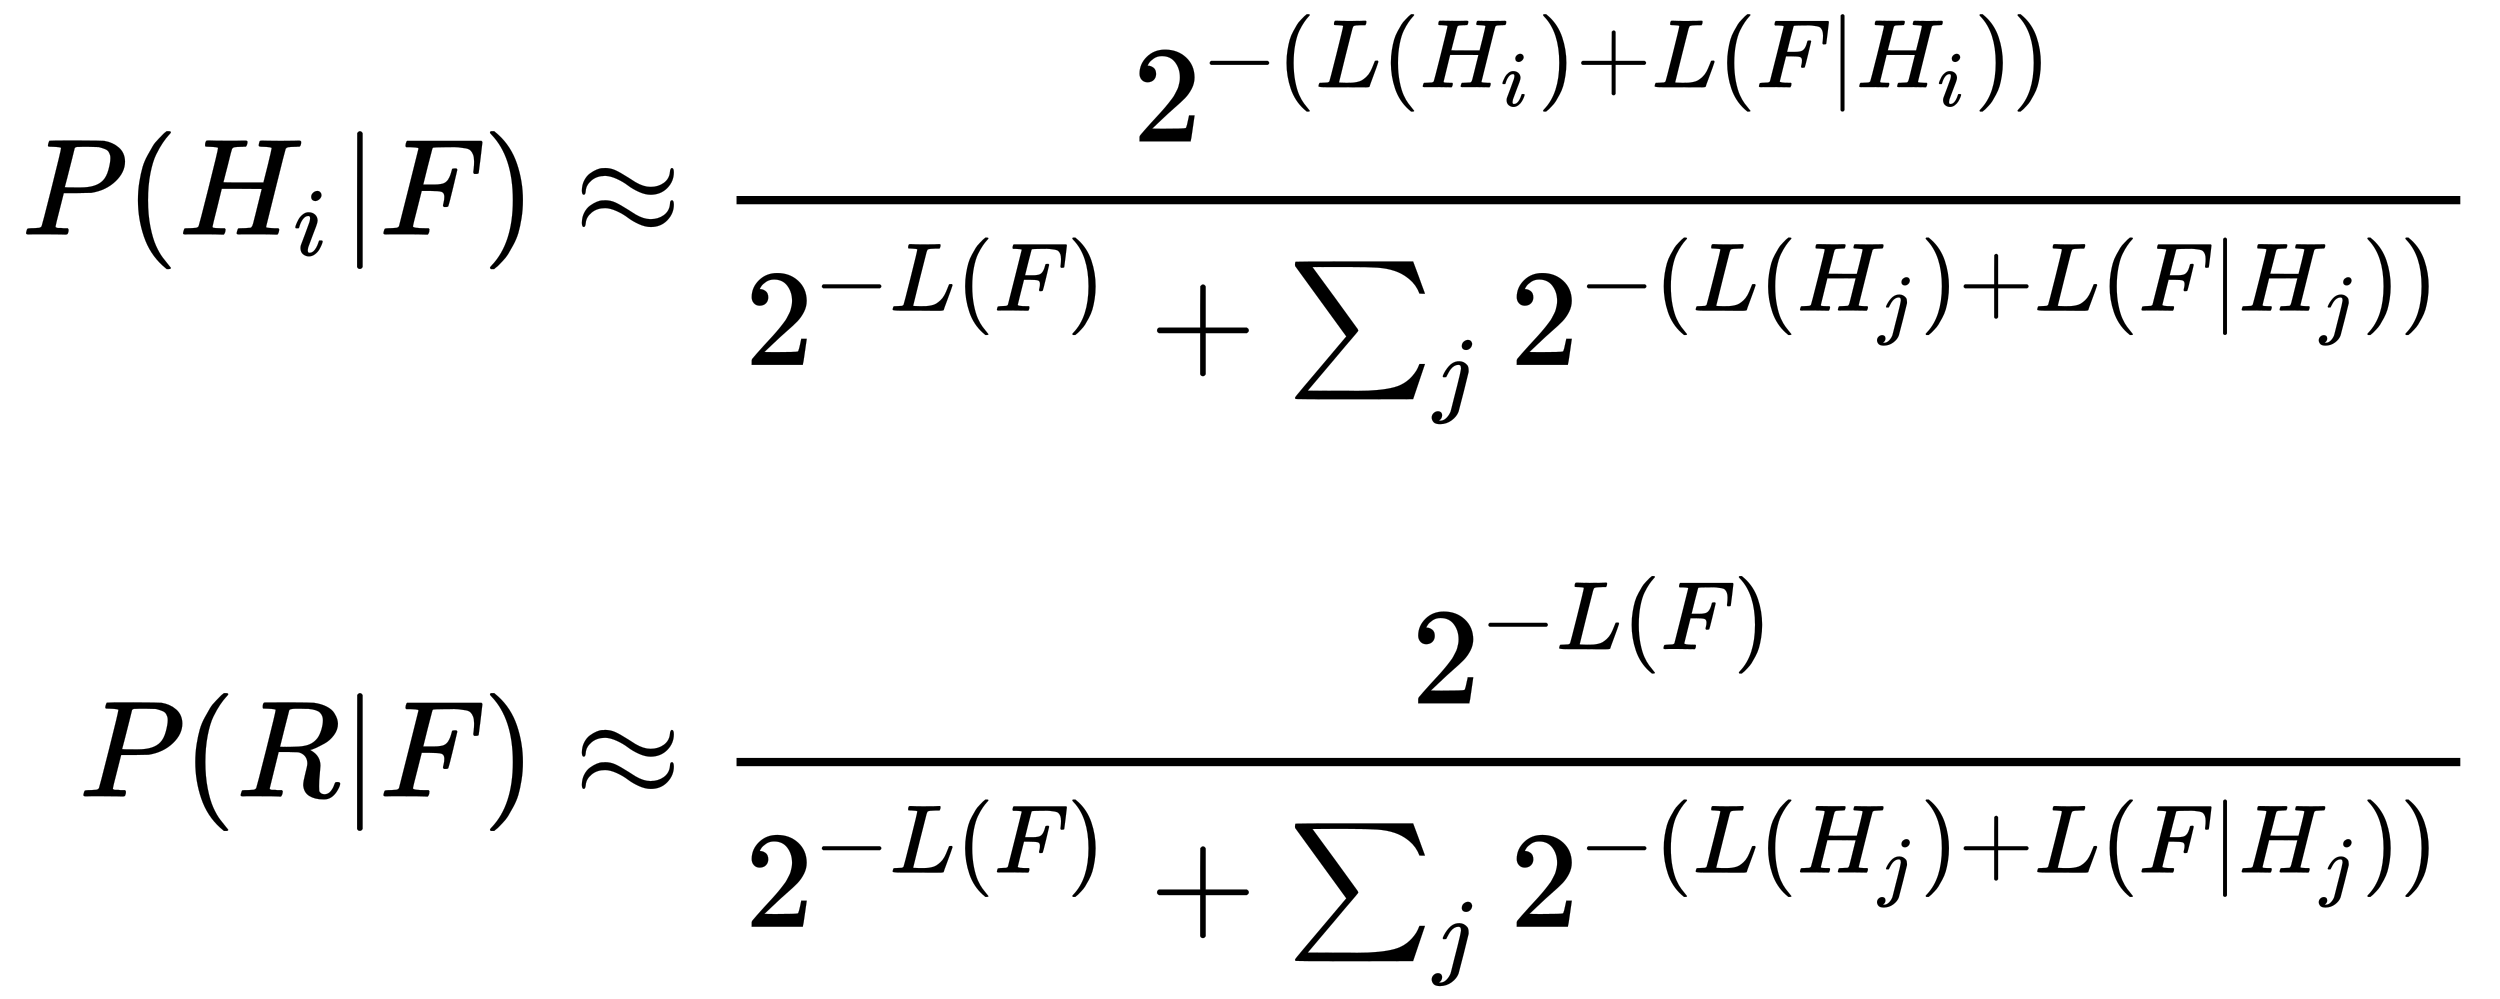 <svg xmlns:xlink="http://www.w3.org/1999/xlink" width="42.129ex" height="16.843ex" style="vertical-align: -7.838ex;" viewBox="0 -3877 18139 7251.7" role="img" focusable="false" xmlns="http://www.w3.org/2000/svg" aria-labelledby="MathJax-SVG-1-Title"><title id="MathJax-SVG-1-Title">StartLayout 1st Row 1st Column upper P left parenthesis upper H Subscript i Baseline vertical bar upper F right parenthesis 2nd Column almost equals StartFraction 2 Superscript minus left parenthesis upper L left parenthesis upper H Super Subscript i Superscript right parenthesis plus upper L left parenthesis upper F vertical bar upper H Super Subscript i Superscript right parenthesis right parenthesis Baseline Over 2 Superscript minus upper L left parenthesis upper F right parenthesis Baseline plus sigma summation Underscript j Endscripts 2 Superscript minus left parenthesis upper L left parenthesis upper H Super Subscript j Superscript right parenthesis plus upper L left parenthesis upper F vertical bar upper H Super Subscript j Superscript right parenthesis right parenthesis Baseline EndFraction 2nd Row 1st Column upper P left parenthesis upper R vertical bar upper F right parenthesis 2nd Column almost equals StartFraction 2 Superscript minus upper L left parenthesis upper F right parenthesis Baseline Over 2 Superscript minus upper L left parenthesis upper F right parenthesis Baseline plus sigma summation Underscript j Endscripts 2 Superscript minus left parenthesis upper L left parenthesis upper H Super Subscript j Superscript right parenthesis plus upper L left parenthesis upper F vertical bar upper H Super Subscript j Superscript right parenthesis right parenthesis Baseline EndFraction EndLayout</title><defs aria-hidden="true"><path stroke-width="1" id="E1-MJMATHI-50" d="M287 628Q287 635 230 637Q206 637 199 638T192 648Q192 649 194 659Q200 679 203 681T397 683Q587 682 600 680Q664 669 707 631T751 530Q751 453 685 389Q616 321 507 303Q500 302 402 301H307L277 182Q247 66 247 59Q247 55 248 54T255 50T272 48T305 46H336Q342 37 342 35Q342 19 335 5Q330 0 319 0Q316 0 282 1T182 2Q120 2 87 2T51 1Q33 1 33 11Q33 13 36 25Q40 41 44 43T67 46Q94 46 127 49Q141 52 146 61Q149 65 218 339T287 628ZM645 554Q645 567 643 575T634 597T609 619T560 635Q553 636 480 637Q463 637 445 637T416 636T404 636Q391 635 386 627Q384 621 367 550T332 412T314 344Q314 342 395 342H407H430Q542 342 590 392Q617 419 631 471T645 554Z"></path><path stroke-width="1" id="E1-MJMAIN-28" d="M94 250Q94 319 104 381T127 488T164 576T202 643T244 695T277 729T302 750H315H319Q333 750 333 741Q333 738 316 720T275 667T226 581T184 443T167 250T184 58T225 -81T274 -167T316 -220T333 -241Q333 -250 318 -250H315H302L274 -226Q180 -141 137 -14T94 250Z"></path><path stroke-width="1" id="E1-MJMATHI-48" d="M228 637Q194 637 192 641Q191 643 191 649Q191 673 202 682Q204 683 219 683Q260 681 355 681Q389 681 418 681T463 682T483 682Q499 682 499 672Q499 670 497 658Q492 641 487 638H485Q483 638 480 638T473 638T464 637T455 637Q416 636 405 634T387 623Q384 619 355 500Q348 474 340 442T328 395L324 380Q324 378 469 378H614L615 381Q615 384 646 504Q674 619 674 627T617 637Q594 637 587 639T580 648Q580 650 582 660Q586 677 588 679T604 682Q609 682 646 681T740 680Q802 680 835 681T871 682Q888 682 888 672Q888 645 876 638H874Q872 638 869 638T862 638T853 637T844 637Q805 636 794 634T776 623Q773 618 704 340T634 58Q634 51 638 51Q646 48 692 46H723Q729 38 729 37T726 19Q722 6 716 0H701Q664 2 567 2Q533 2 504 2T458 2T437 1Q420 1 420 10Q420 15 423 24Q428 43 433 45Q437 46 448 46H454Q481 46 514 49Q520 50 522 50T528 55T534 64T540 82T547 110T558 153Q565 181 569 198Q602 330 602 331T457 332H312L279 197Q245 63 245 58Q245 51 253 49T303 46H334Q340 38 340 37T337 19Q333 6 327 0H312Q275 2 178 2Q144 2 115 2T69 2T48 1Q31 1 31 10Q31 12 34 24Q39 43 44 45Q48 46 59 46H65Q92 46 125 49Q139 52 144 61Q147 65 216 339T285 628Q285 635 228 637Z"></path><path stroke-width="1" id="E1-MJMATHI-69" d="M184 600Q184 624 203 642T247 661Q265 661 277 649T290 619Q290 596 270 577T226 557Q211 557 198 567T184 600ZM21 287Q21 295 30 318T54 369T98 420T158 442Q197 442 223 419T250 357Q250 340 236 301T196 196T154 83Q149 61 149 51Q149 26 166 26Q175 26 185 29T208 43T235 78T260 137Q263 149 265 151T282 153Q302 153 302 143Q302 135 293 112T268 61T223 11T161 -11Q129 -11 102 10T74 74Q74 91 79 106T122 220Q160 321 166 341T173 380Q173 404 156 404H154Q124 404 99 371T61 287Q60 286 59 284T58 281T56 279T53 278T49 278T41 278H27Q21 284 21 287Z"></path><path stroke-width="1" id="E1-MJMAIN-7C" d="M139 -249H137Q125 -249 119 -235V251L120 737Q130 750 139 750Q152 750 159 735V-235Q151 -249 141 -249H139Z"></path><path stroke-width="1" id="E1-MJMATHI-46" d="M48 1Q31 1 31 11Q31 13 34 25Q38 41 42 43T65 46Q92 46 125 49Q139 52 144 61Q146 66 215 342T285 622Q285 629 281 629Q273 632 228 634H197Q191 640 191 642T193 659Q197 676 203 680H742Q749 676 749 669Q749 664 736 557T722 447Q720 440 702 440H690Q683 445 683 453Q683 454 686 477T689 530Q689 560 682 579T663 610T626 626T575 633T503 634H480Q398 633 393 631Q388 629 386 623Q385 622 352 492L320 363H375Q378 363 398 363T426 364T448 367T472 374T489 386Q502 398 511 419T524 457T529 475Q532 480 548 480H560Q567 475 567 470Q567 467 536 339T502 207Q500 200 482 200H470Q463 206 463 212Q463 215 468 234T473 274Q473 303 453 310T364 317H309L277 190Q245 66 245 60Q245 46 334 46H359Q365 40 365 39T363 19Q359 6 353 0H336Q295 2 185 2Q120 2 86 2T48 1Z"></path><path stroke-width="1" id="E1-MJMAIN-29" d="M60 749L64 750Q69 750 74 750H86L114 726Q208 641 251 514T294 250Q294 182 284 119T261 12T224 -76T186 -143T145 -194T113 -227T90 -246Q87 -249 86 -250H74Q66 -250 63 -250T58 -247T55 -238Q56 -237 66 -225Q221 -64 221 250T66 725Q56 737 55 738Q55 746 60 749Z"></path><path stroke-width="1" id="E1-MJMAIN-2248" d="M55 319Q55 360 72 393T114 444T163 472T205 482Q207 482 213 482T223 483Q262 483 296 468T393 413L443 381Q502 346 553 346Q609 346 649 375T694 454Q694 465 698 474T708 483Q722 483 722 452Q722 386 675 338T555 289Q514 289 468 310T388 357T308 404T224 426Q164 426 125 393T83 318Q81 289 69 289Q55 289 55 319ZM55 85Q55 126 72 159T114 210T163 238T205 248Q207 248 213 248T223 249Q262 249 296 234T393 179L443 147Q502 112 553 112Q609 112 649 141T694 220Q694 249 708 249T722 217Q722 153 675 104T555 55Q514 55 468 76T388 123T308 170T224 192Q164 192 125 159T83 84Q80 55 69 55Q55 55 55 85Z"></path><path stroke-width="1" id="E1-MJMAIN-32" d="M109 429Q82 429 66 447T50 491Q50 562 103 614T235 666Q326 666 387 610T449 465Q449 422 429 383T381 315T301 241Q265 210 201 149L142 93L218 92Q375 92 385 97Q392 99 409 186V189H449V186Q448 183 436 95T421 3V0H50V19V31Q50 38 56 46T86 81Q115 113 136 137Q145 147 170 174T204 211T233 244T261 278T284 308T305 340T320 369T333 401T340 431T343 464Q343 527 309 573T212 619Q179 619 154 602T119 569T109 550Q109 549 114 549Q132 549 151 535T170 489Q170 464 154 447T109 429Z"></path><path stroke-width="1" id="E1-MJMAIN-2212" d="M84 237T84 250T98 270H679Q694 262 694 250T679 230H98Q84 237 84 250Z"></path><path stroke-width="1" id="E1-MJMATHI-4C" d="M228 637Q194 637 192 641Q191 643 191 649Q191 673 202 682Q204 683 217 683Q271 680 344 680Q485 680 506 683H518Q524 677 524 674T522 656Q517 641 513 637H475Q406 636 394 628Q387 624 380 600T313 336Q297 271 279 198T252 88L243 52Q243 48 252 48T311 46H328Q360 46 379 47T428 54T478 72T522 106T564 161Q580 191 594 228T611 270Q616 273 628 273H641Q647 264 647 262T627 203T583 83T557 9Q555 4 553 3T537 0T494 -1Q483 -1 418 -1T294 0H116Q32 0 32 10Q32 17 34 24Q39 43 44 45Q48 46 59 46H65Q92 46 125 49Q139 52 144 61Q147 65 216 339T285 628Q285 635 228 637Z"></path><path stroke-width="1" id="E1-MJMAIN-2B" d="M56 237T56 250T70 270H369V420L370 570Q380 583 389 583Q402 583 409 568V270H707Q722 262 722 250T707 230H409V-68Q401 -82 391 -82H389H387Q375 -82 369 -68V230H70Q56 237 56 250Z"></path><path stroke-width="1" id="E1-MJSZ1-2211" d="M61 748Q64 750 489 750H913L954 640Q965 609 976 579T993 533T999 516H979L959 517Q936 579 886 621T777 682Q724 700 655 705T436 710H319Q183 710 183 709Q186 706 348 484T511 259Q517 250 513 244L490 216Q466 188 420 134T330 27L149 -187Q149 -188 362 -188Q388 -188 436 -188T506 -189Q679 -189 778 -162T936 -43Q946 -27 959 6H999L913 -249L489 -250Q65 -250 62 -248Q56 -246 56 -239Q56 -234 118 -161Q186 -81 245 -11L428 206Q428 207 242 462L57 717L56 728Q56 744 61 748Z"></path><path stroke-width="1" id="E1-MJMATHI-6A" d="M297 596Q297 627 318 644T361 661Q378 661 389 651T403 623Q403 595 384 576T340 557Q322 557 310 567T297 596ZM288 376Q288 405 262 405Q240 405 220 393T185 362T161 325T144 293L137 279Q135 278 121 278H107Q101 284 101 286T105 299Q126 348 164 391T252 441Q253 441 260 441T272 442Q296 441 316 432Q341 418 354 401T367 348V332L318 133Q267 -67 264 -75Q246 -125 194 -164T75 -204Q25 -204 7 -183T-12 -137Q-12 -110 7 -91T53 -71Q70 -71 82 -81T95 -112Q95 -148 63 -167Q69 -168 77 -168Q111 -168 139 -140T182 -74L193 -32Q204 11 219 72T251 197T278 308T289 365Q289 372 288 376Z"></path><path stroke-width="1" id="E1-MJMATHI-52" d="M230 637Q203 637 198 638T193 649Q193 676 204 682Q206 683 378 683Q550 682 564 680Q620 672 658 652T712 606T733 563T739 529Q739 484 710 445T643 385T576 351T538 338L545 333Q612 295 612 223Q612 212 607 162T602 80V71Q602 53 603 43T614 25T640 16Q668 16 686 38T712 85Q717 99 720 102T735 105Q755 105 755 93Q755 75 731 36Q693 -21 641 -21H632Q571 -21 531 4T487 82Q487 109 502 166T517 239Q517 290 474 313Q459 320 449 321T378 323H309L277 193Q244 61 244 59Q244 55 245 54T252 50T269 48T302 46H333Q339 38 339 37T336 19Q332 6 326 0H311Q275 2 180 2Q146 2 117 2T71 2T50 1Q33 1 33 10Q33 12 36 24Q41 43 46 45Q50 46 61 46H67Q94 46 127 49Q141 52 146 61Q149 65 218 339T287 628Q287 635 230 637ZM630 554Q630 586 609 608T523 636Q521 636 500 636T462 637H440Q393 637 386 627Q385 624 352 494T319 361Q319 360 388 360Q466 361 492 367Q556 377 592 426Q608 449 619 486T630 554Z"></path></defs><g stroke="currentColor" fill="currentColor" stroke-width="0" transform="matrix(1 0 0 -1 0 0)" aria-hidden="true"><g transform="translate(167,0)"><g transform="translate(-11,0)"><g transform="translate(0,2175)"> <use xlink:href="#E1-MJMATHI-50" x="0" y="0"></use> <use xlink:href="#E1-MJMAIN-28" x="751" y="0"></use><g transform="translate(1141,0)"> <use xlink:href="#E1-MJMATHI-48" x="0" y="0"></use> <use transform="scale(0.707)" xlink:href="#E1-MJMATHI-69" x="1175" y="-213"></use></g> <use xlink:href="#E1-MJMAIN-7C" x="2316" y="0"></use> <use xlink:href="#E1-MJMATHI-46" x="2595" y="0"></use> <use xlink:href="#E1-MJMAIN-29" x="3344" y="0"></use></g><g transform="translate(416,-1902)"> <use xlink:href="#E1-MJMATHI-50" x="0" y="0"></use> <use xlink:href="#E1-MJMAIN-28" x="751" y="0"></use> <use xlink:href="#E1-MJMATHI-52" x="1141" y="0"></use> <use xlink:href="#E1-MJMAIN-7C" x="1900" y="0"></use> <use xlink:href="#E1-MJMATHI-46" x="2179" y="0"></use> <use xlink:href="#E1-MJMAIN-29" x="2928" y="0"></use></g></g><g transform="translate(3723,0)"><g transform="translate(0,2175)"> <use xlink:href="#E1-MJMAIN-2248" x="277" y="0"></use><g transform="translate(1334,0)"><g transform="translate(120,0)"><rect stroke="none" width="12507" height="60" x="0" y="220"></rect><g transform="translate(2874,676)"> <use xlink:href="#E1-MJMAIN-32" x="0" y="0"></use><g transform="translate(500,393)"> <use transform="scale(0.707)" xlink:href="#E1-MJMAIN-2212" x="0" y="0"></use> <use transform="scale(0.707)" xlink:href="#E1-MJMAIN-28" x="778" y="0"></use> <use transform="scale(0.707)" xlink:href="#E1-MJMATHI-4C" x="1168" y="0"></use> <use transform="scale(0.707)" xlink:href="#E1-MJMAIN-28" x="1849" y="0"></use><g transform="translate(1583,0)"> <use transform="scale(0.707)" xlink:href="#E1-MJMATHI-48" x="0" y="0"></use> <use transform="scale(0.574)" xlink:href="#E1-MJMATHI-69" x="1024" y="-238"></use></g> <use transform="scale(0.707)" xlink:href="#E1-MJMAIN-29" x="3450" y="0"></use> <use transform="scale(0.707)" xlink:href="#E1-MJMAIN-2B" x="3840" y="0"></use> <use transform="scale(0.707)" xlink:href="#E1-MJMATHI-4C" x="4618" y="0"></use> <use transform="scale(0.707)" xlink:href="#E1-MJMAIN-28" x="5300" y="0"></use> <use transform="scale(0.707)" xlink:href="#E1-MJMATHI-46" x="5689" y="0"></use> <use transform="scale(0.707)" xlink:href="#E1-MJMAIN-7C" x="6439" y="0"></use><g transform="translate(4750,0)"> <use transform="scale(0.707)" xlink:href="#E1-MJMATHI-48" x="0" y="0"></use> <use transform="scale(0.574)" xlink:href="#E1-MJMATHI-69" x="1024" y="-238"></use></g> <use transform="scale(0.707)" xlink:href="#E1-MJMAIN-29" x="7929" y="0"></use> <use transform="scale(0.707)" xlink:href="#E1-MJMAIN-29" x="8319" y="0"></use></g></g><g transform="translate(60,-945)"> <use xlink:href="#E1-MJMAIN-32" x="0" y="0"></use><g transform="translate(500,393)"> <use transform="scale(0.707)" xlink:href="#E1-MJMAIN-2212" x="0" y="0"></use> <use transform="scale(0.707)" xlink:href="#E1-MJMATHI-4C" x="778" y="0"></use> <use transform="scale(0.707)" xlink:href="#E1-MJMAIN-28" x="1460" y="0"></use> <use transform="scale(0.707)" xlink:href="#E1-MJMATHI-46" x="1849" y="0"></use> <use transform="scale(0.707)" xlink:href="#E1-MJMAIN-29" x="2599" y="0"></use></g> <use xlink:href="#E1-MJMAIN-2B" x="2935" y="0"></use><g transform="translate(3936,0)"> <use xlink:href="#E1-MJSZ1-2211" x="0" y="0"></use> <use transform="scale(0.707)" xlink:href="#E1-MJMATHI-6A" x="1494" y="-405"></use></g><g transform="translate(5551,0)"> <use xlink:href="#E1-MJMAIN-32" x="0" y="0"></use><g transform="translate(500,393)"> <use transform="scale(0.707)" xlink:href="#E1-MJMAIN-2212" x="0" y="0"></use> <use transform="scale(0.707)" xlink:href="#E1-MJMAIN-28" x="778" y="0"></use> <use transform="scale(0.707)" xlink:href="#E1-MJMATHI-4C" x="1168" y="0"></use> <use transform="scale(0.707)" xlink:href="#E1-MJMAIN-28" x="1849" y="0"></use><g transform="translate(1583,0)"> <use transform="scale(0.707)" xlink:href="#E1-MJMATHI-48" x="0" y="0"></use> <use transform="scale(0.574)" xlink:href="#E1-MJMATHI-6A" x="1024" y="-238"></use></g> <use transform="scale(0.707)" xlink:href="#E1-MJMAIN-29" x="3505" y="0"></use> <use transform="scale(0.707)" xlink:href="#E1-MJMAIN-2B" x="3894" y="0"></use> <use transform="scale(0.707)" xlink:href="#E1-MJMATHI-4C" x="4673" y="0"></use> <use transform="scale(0.707)" xlink:href="#E1-MJMAIN-28" x="5354" y="0"></use> <use transform="scale(0.707)" xlink:href="#E1-MJMATHI-46" x="5744" y="0"></use> <use transform="scale(0.707)" xlink:href="#E1-MJMAIN-7C" x="6493" y="0"></use><g transform="translate(4788,0)"> <use transform="scale(0.707)" xlink:href="#E1-MJMATHI-48" x="0" y="0"></use> <use transform="scale(0.574)" xlink:href="#E1-MJMATHI-6A" x="1024" y="-238"></use></g> <use transform="scale(0.707)" xlink:href="#E1-MJMAIN-29" x="8038" y="0"></use> <use transform="scale(0.707)" xlink:href="#E1-MJMAIN-29" x="8428" y="0"></use></g></g></g></g></g></g><g transform="translate(0,-1902)"> <use xlink:href="#E1-MJMAIN-2248" x="277" y="0"></use><g transform="translate(1334,0)"><g transform="translate(120,0)"><rect stroke="none" width="12507" height="60" x="0" y="220"></rect><g transform="translate(4896,676)"> <use xlink:href="#E1-MJMAIN-32" x="0" y="0"></use><g transform="translate(500,393)"> <use transform="scale(0.707)" xlink:href="#E1-MJMAIN-2212" x="0" y="0"></use> <use transform="scale(0.707)" xlink:href="#E1-MJMATHI-4C" x="778" y="0"></use> <use transform="scale(0.707)" xlink:href="#E1-MJMAIN-28" x="1460" y="0"></use> <use transform="scale(0.707)" xlink:href="#E1-MJMATHI-46" x="1849" y="0"></use> <use transform="scale(0.707)" xlink:href="#E1-MJMAIN-29" x="2599" y="0"></use></g></g><g transform="translate(60,-945)"> <use xlink:href="#E1-MJMAIN-32" x="0" y="0"></use><g transform="translate(500,393)"> <use transform="scale(0.707)" xlink:href="#E1-MJMAIN-2212" x="0" y="0"></use> <use transform="scale(0.707)" xlink:href="#E1-MJMATHI-4C" x="778" y="0"></use> <use transform="scale(0.707)" xlink:href="#E1-MJMAIN-28" x="1460" y="0"></use> <use transform="scale(0.707)" xlink:href="#E1-MJMATHI-46" x="1849" y="0"></use> <use transform="scale(0.707)" xlink:href="#E1-MJMAIN-29" x="2599" y="0"></use></g> <use xlink:href="#E1-MJMAIN-2B" x="2935" y="0"></use><g transform="translate(3936,0)"> <use xlink:href="#E1-MJSZ1-2211" x="0" y="0"></use> <use transform="scale(0.707)" xlink:href="#E1-MJMATHI-6A" x="1494" y="-405"></use></g><g transform="translate(5551,0)"> <use xlink:href="#E1-MJMAIN-32" x="0" y="0"></use><g transform="translate(500,393)"> <use transform="scale(0.707)" xlink:href="#E1-MJMAIN-2212" x="0" y="0"></use> <use transform="scale(0.707)" xlink:href="#E1-MJMAIN-28" x="778" y="0"></use> <use transform="scale(0.707)" xlink:href="#E1-MJMATHI-4C" x="1168" y="0"></use> <use transform="scale(0.707)" xlink:href="#E1-MJMAIN-28" x="1849" y="0"></use><g transform="translate(1583,0)"> <use transform="scale(0.707)" xlink:href="#E1-MJMATHI-48" x="0" y="0"></use> <use transform="scale(0.574)" xlink:href="#E1-MJMATHI-6A" x="1024" y="-238"></use></g> <use transform="scale(0.707)" xlink:href="#E1-MJMAIN-29" x="3505" y="0"></use> <use transform="scale(0.707)" xlink:href="#E1-MJMAIN-2B" x="3894" y="0"></use> <use transform="scale(0.707)" xlink:href="#E1-MJMATHI-4C" x="4673" y="0"></use> <use transform="scale(0.707)" xlink:href="#E1-MJMAIN-28" x="5354" y="0"></use> <use transform="scale(0.707)" xlink:href="#E1-MJMATHI-46" x="5744" y="0"></use> <use transform="scale(0.707)" xlink:href="#E1-MJMAIN-7C" x="6493" y="0"></use><g transform="translate(4788,0)"> <use transform="scale(0.707)" xlink:href="#E1-MJMATHI-48" x="0" y="0"></use> <use transform="scale(0.574)" xlink:href="#E1-MJMATHI-6A" x="1024" y="-238"></use></g> <use transform="scale(0.707)" xlink:href="#E1-MJMAIN-29" x="8038" y="0"></use> <use transform="scale(0.707)" xlink:href="#E1-MJMAIN-29" x="8428" y="0"></use></g></g></g></g></g></g></g></g></g></svg>